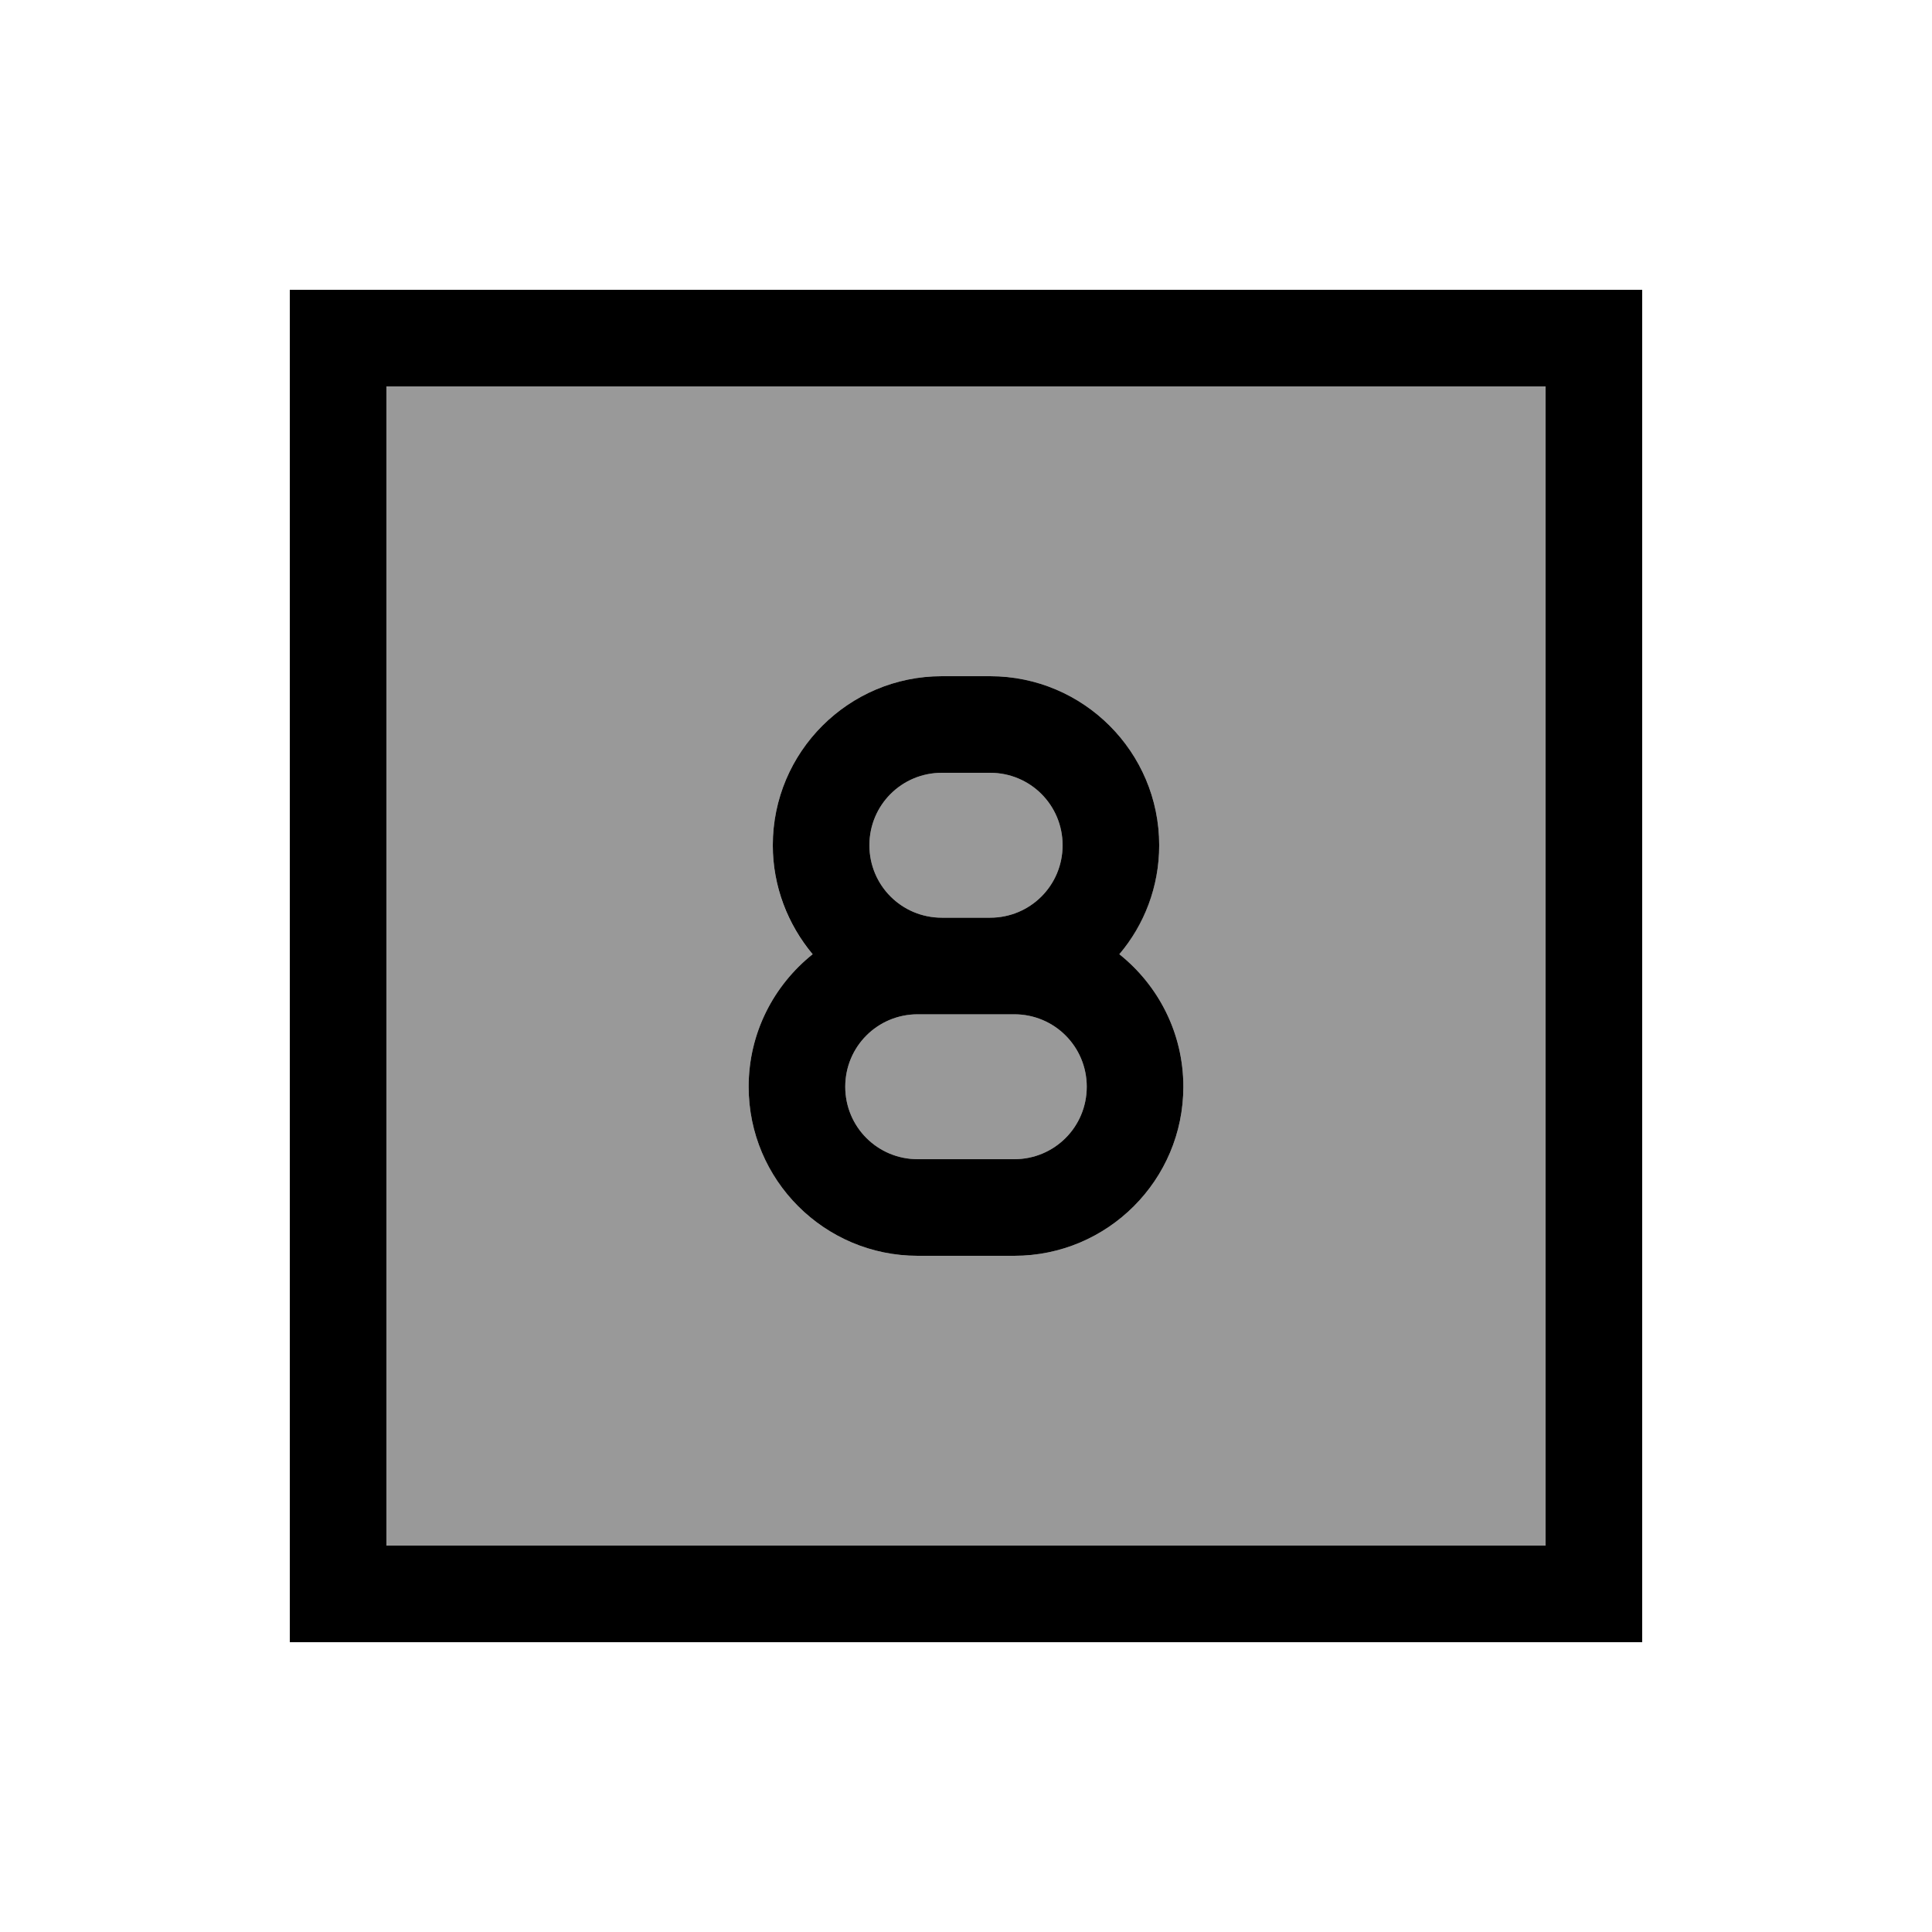 <svg xmlns="http://www.w3.org/2000/svg" viewBox="0 0 640 640"><!--! Font Awesome Pro 7.1.0 by @fontawesome - https://fontawesome.com License - https://fontawesome.com/license (Commercial License) Copyright 2025 Fonticons, Inc. --><path opacity=".4" fill="currentColor" d="M128 128L512 128L512 512L128 512L128 128zM248 360C248 390.9 273.1 416 304 416L336 416C366.9 416 392 390.9 392 360C392 342.2 383.7 326.4 370.8 316.1C379 306.3 384 293.7 384 280C384 249.1 358.9 224 328 224L312 224C281.1 224 256 249.1 256 280C256 293.8 261 306.4 269.2 316.1C256.3 326.4 248 342.2 248 360zM280 360C280 346.7 290.7 336 304 336L336 336C349.3 336 360 346.7 360 360C360 373.3 349.3 384 336 384L304 384C290.7 384 280 373.3 280 360zM288 280C288 266.7 298.7 256 312 256L328 256C341.3 256 352 266.7 352 280C352 293.3 341.3 304 328 304L312 304C298.7 304 288 293.3 288 280z"/><path fill="currentColor" d="M128 128L128 512L512 512L512 128L128 128zM96 96L544 96L544 544L96 544L96 96zM256 280C256 249.1 281.1 224 312 224L328 224C358.9 224 384 249.1 384 280C384 293.8 379 306.4 370.8 316.1C383.7 326.4 392 342.2 392 360C392 390.9 366.9 416 336 416L304 416C273.1 416 248 390.9 248 360C248 342.2 256.3 326.4 269.2 316.1C261 306.3 256 293.7 256 280zM352 280C352 266.7 341.3 256 328 256L312 256C298.7 256 288 266.7 288 280C288 293.3 298.7 304 312 304L328 304C341.3 304 352 293.3 352 280zM304 336C290.7 336 280 346.7 280 360C280 373.3 290.7 384 304 384L336 384C349.3 384 360 373.3 360 360C360 346.7 349.3 336 336 336L304 336z"/></svg>